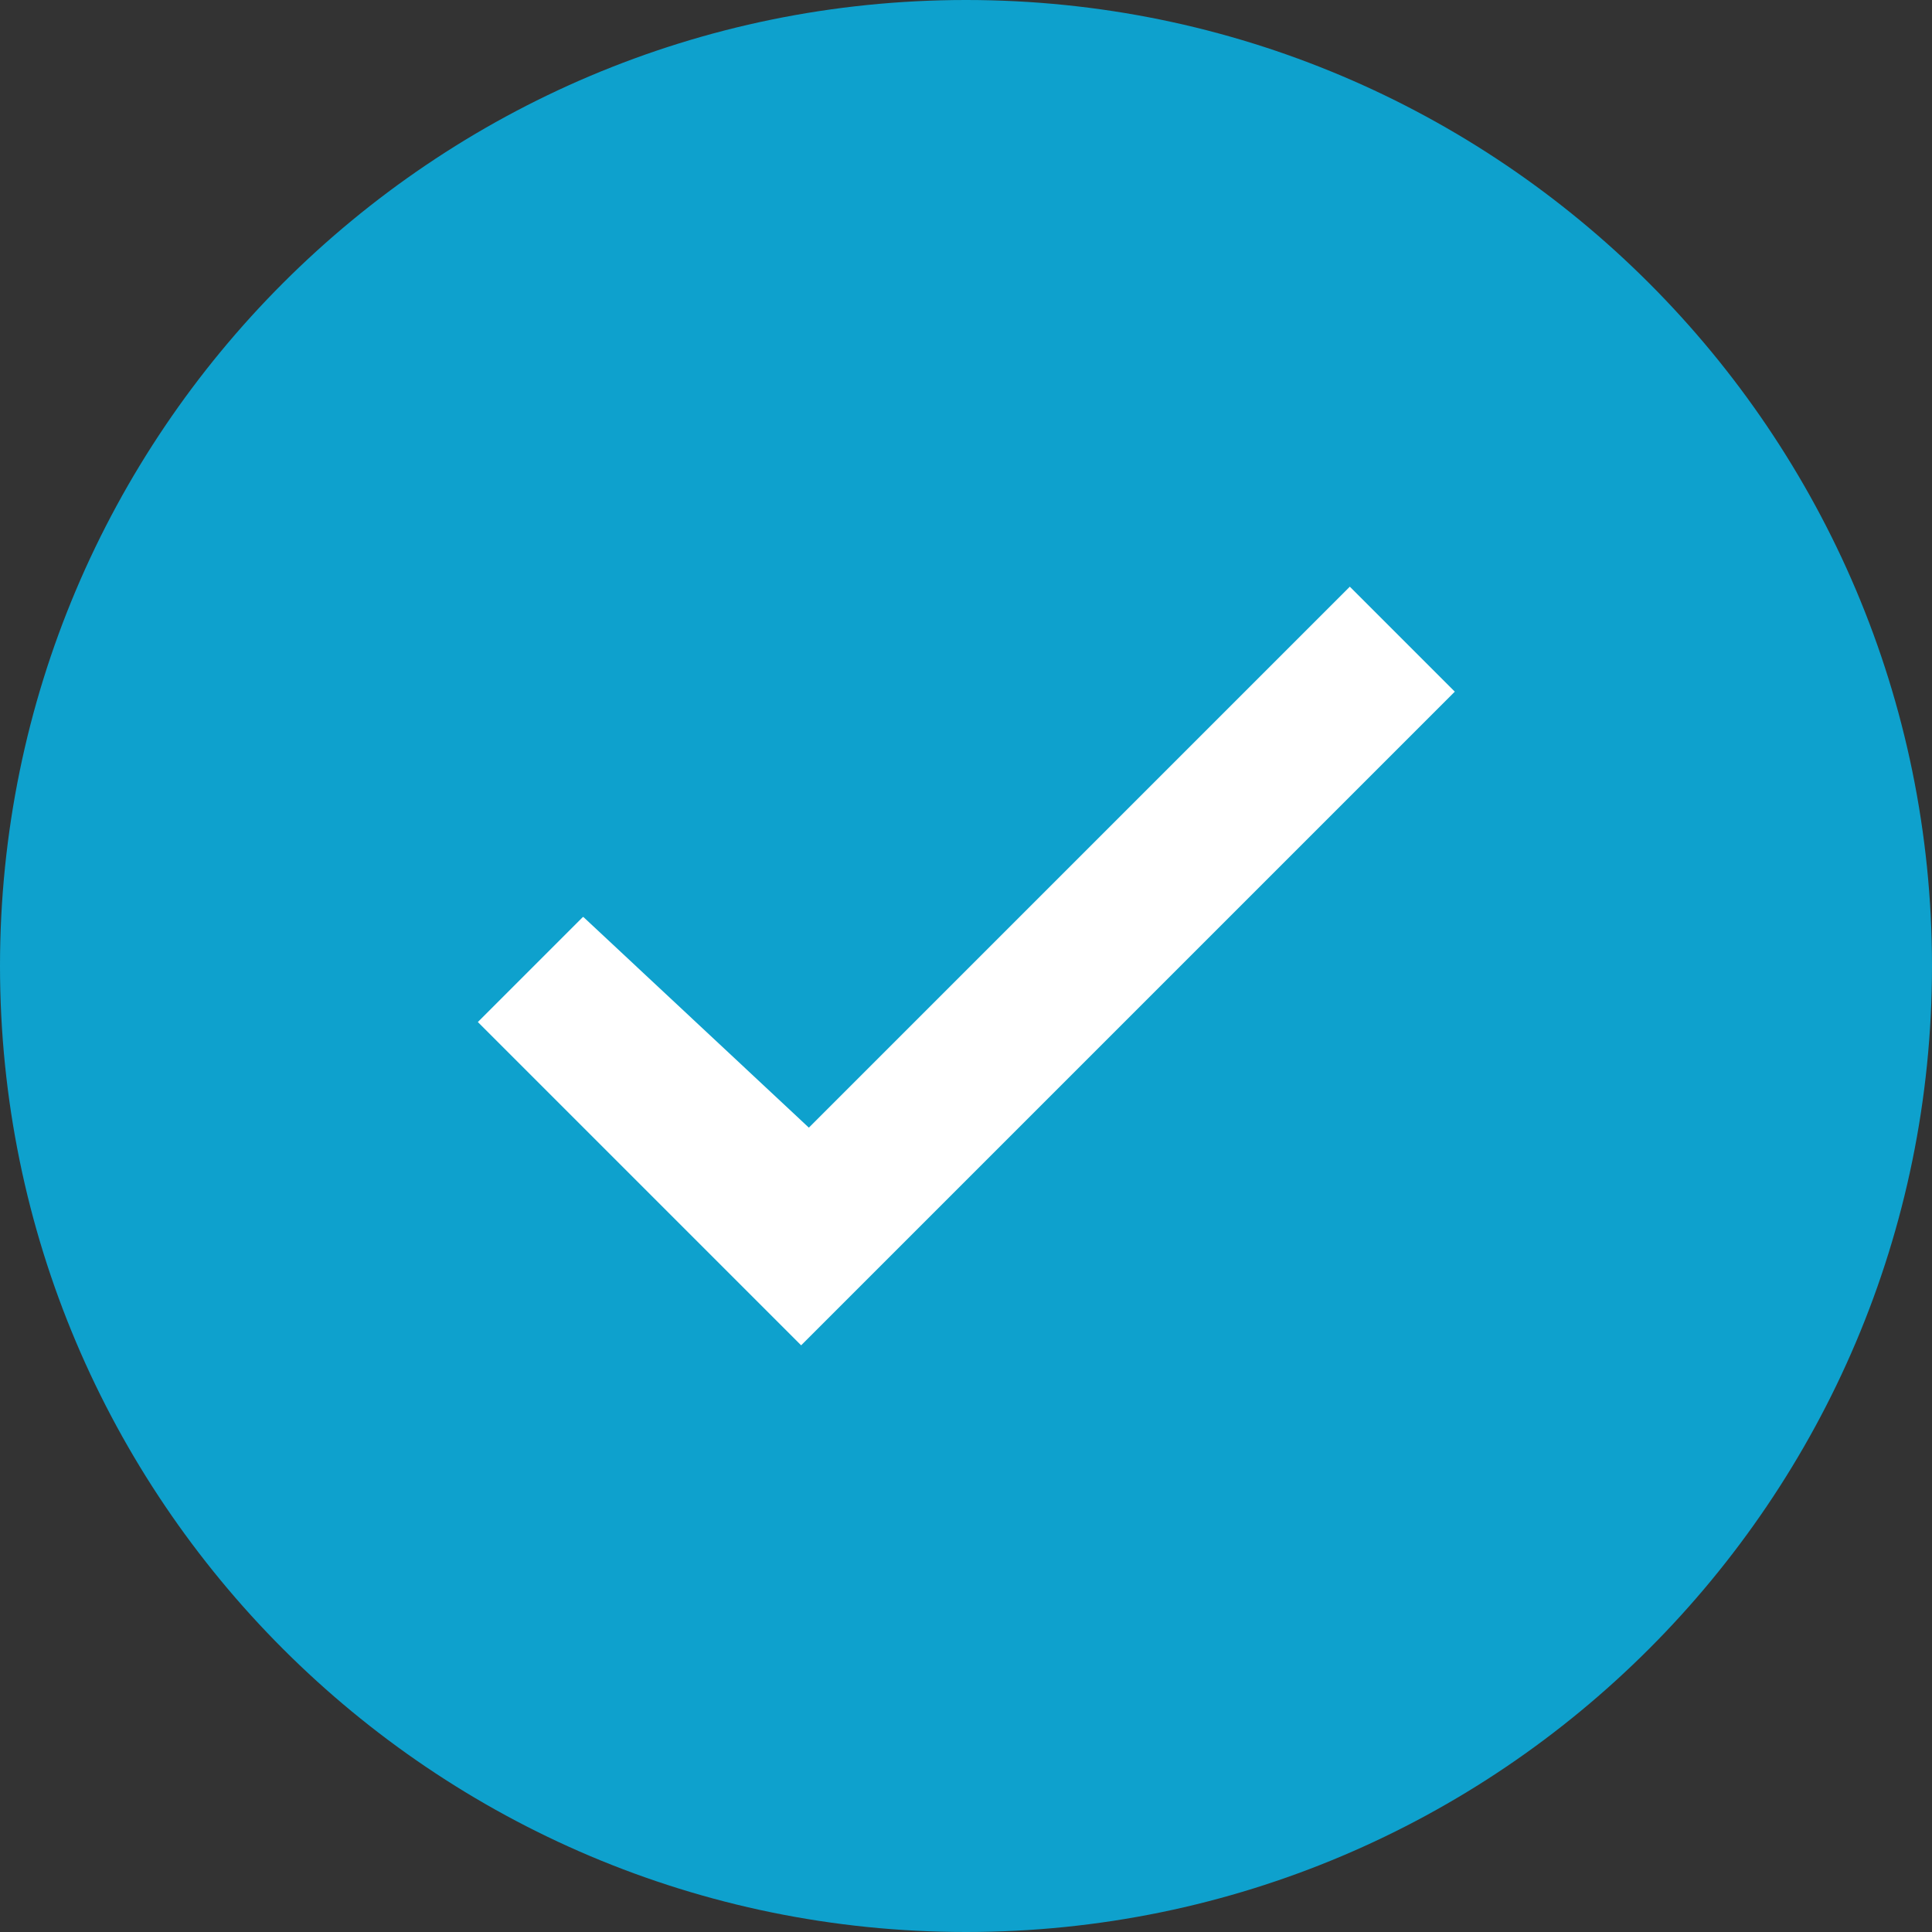<?xml version="1.0" encoding="UTF-8"?> <svg xmlns="http://www.w3.org/2000/svg" xmlns:xlink="http://www.w3.org/1999/xlink" id="Layer_1" data-name="Layer 1" viewBox="0 0 30 30"><rect x="0" y="0" width="30" height="30" fill="#333333" stroke="none"/><defs><style> .cls-1 { fill: none; } .cls-2 { fill: #fff; } .cls-3 { fill: #0ea1cd; } .cls-4 { clip-path: url(#clippath); } </style><clipPath id="clippath"><rect class="cls-1" width="30" height="30"></rect></clipPath></defs><g class="cls-4"><g><path class="cls-3" d="M15,30c8.28,0,15-6.72,15-15S23.28,0,15,0,0,6.72,0,15s6.72,15,15,15Z"></path><path class="cls-2" d="M9.05,14.24l-1.63,1.63,5.02,5.02,10.15-10.15-1.63-1.63-8.4,8.4-3.5-3.27h0Z"></path></g></g></svg> 